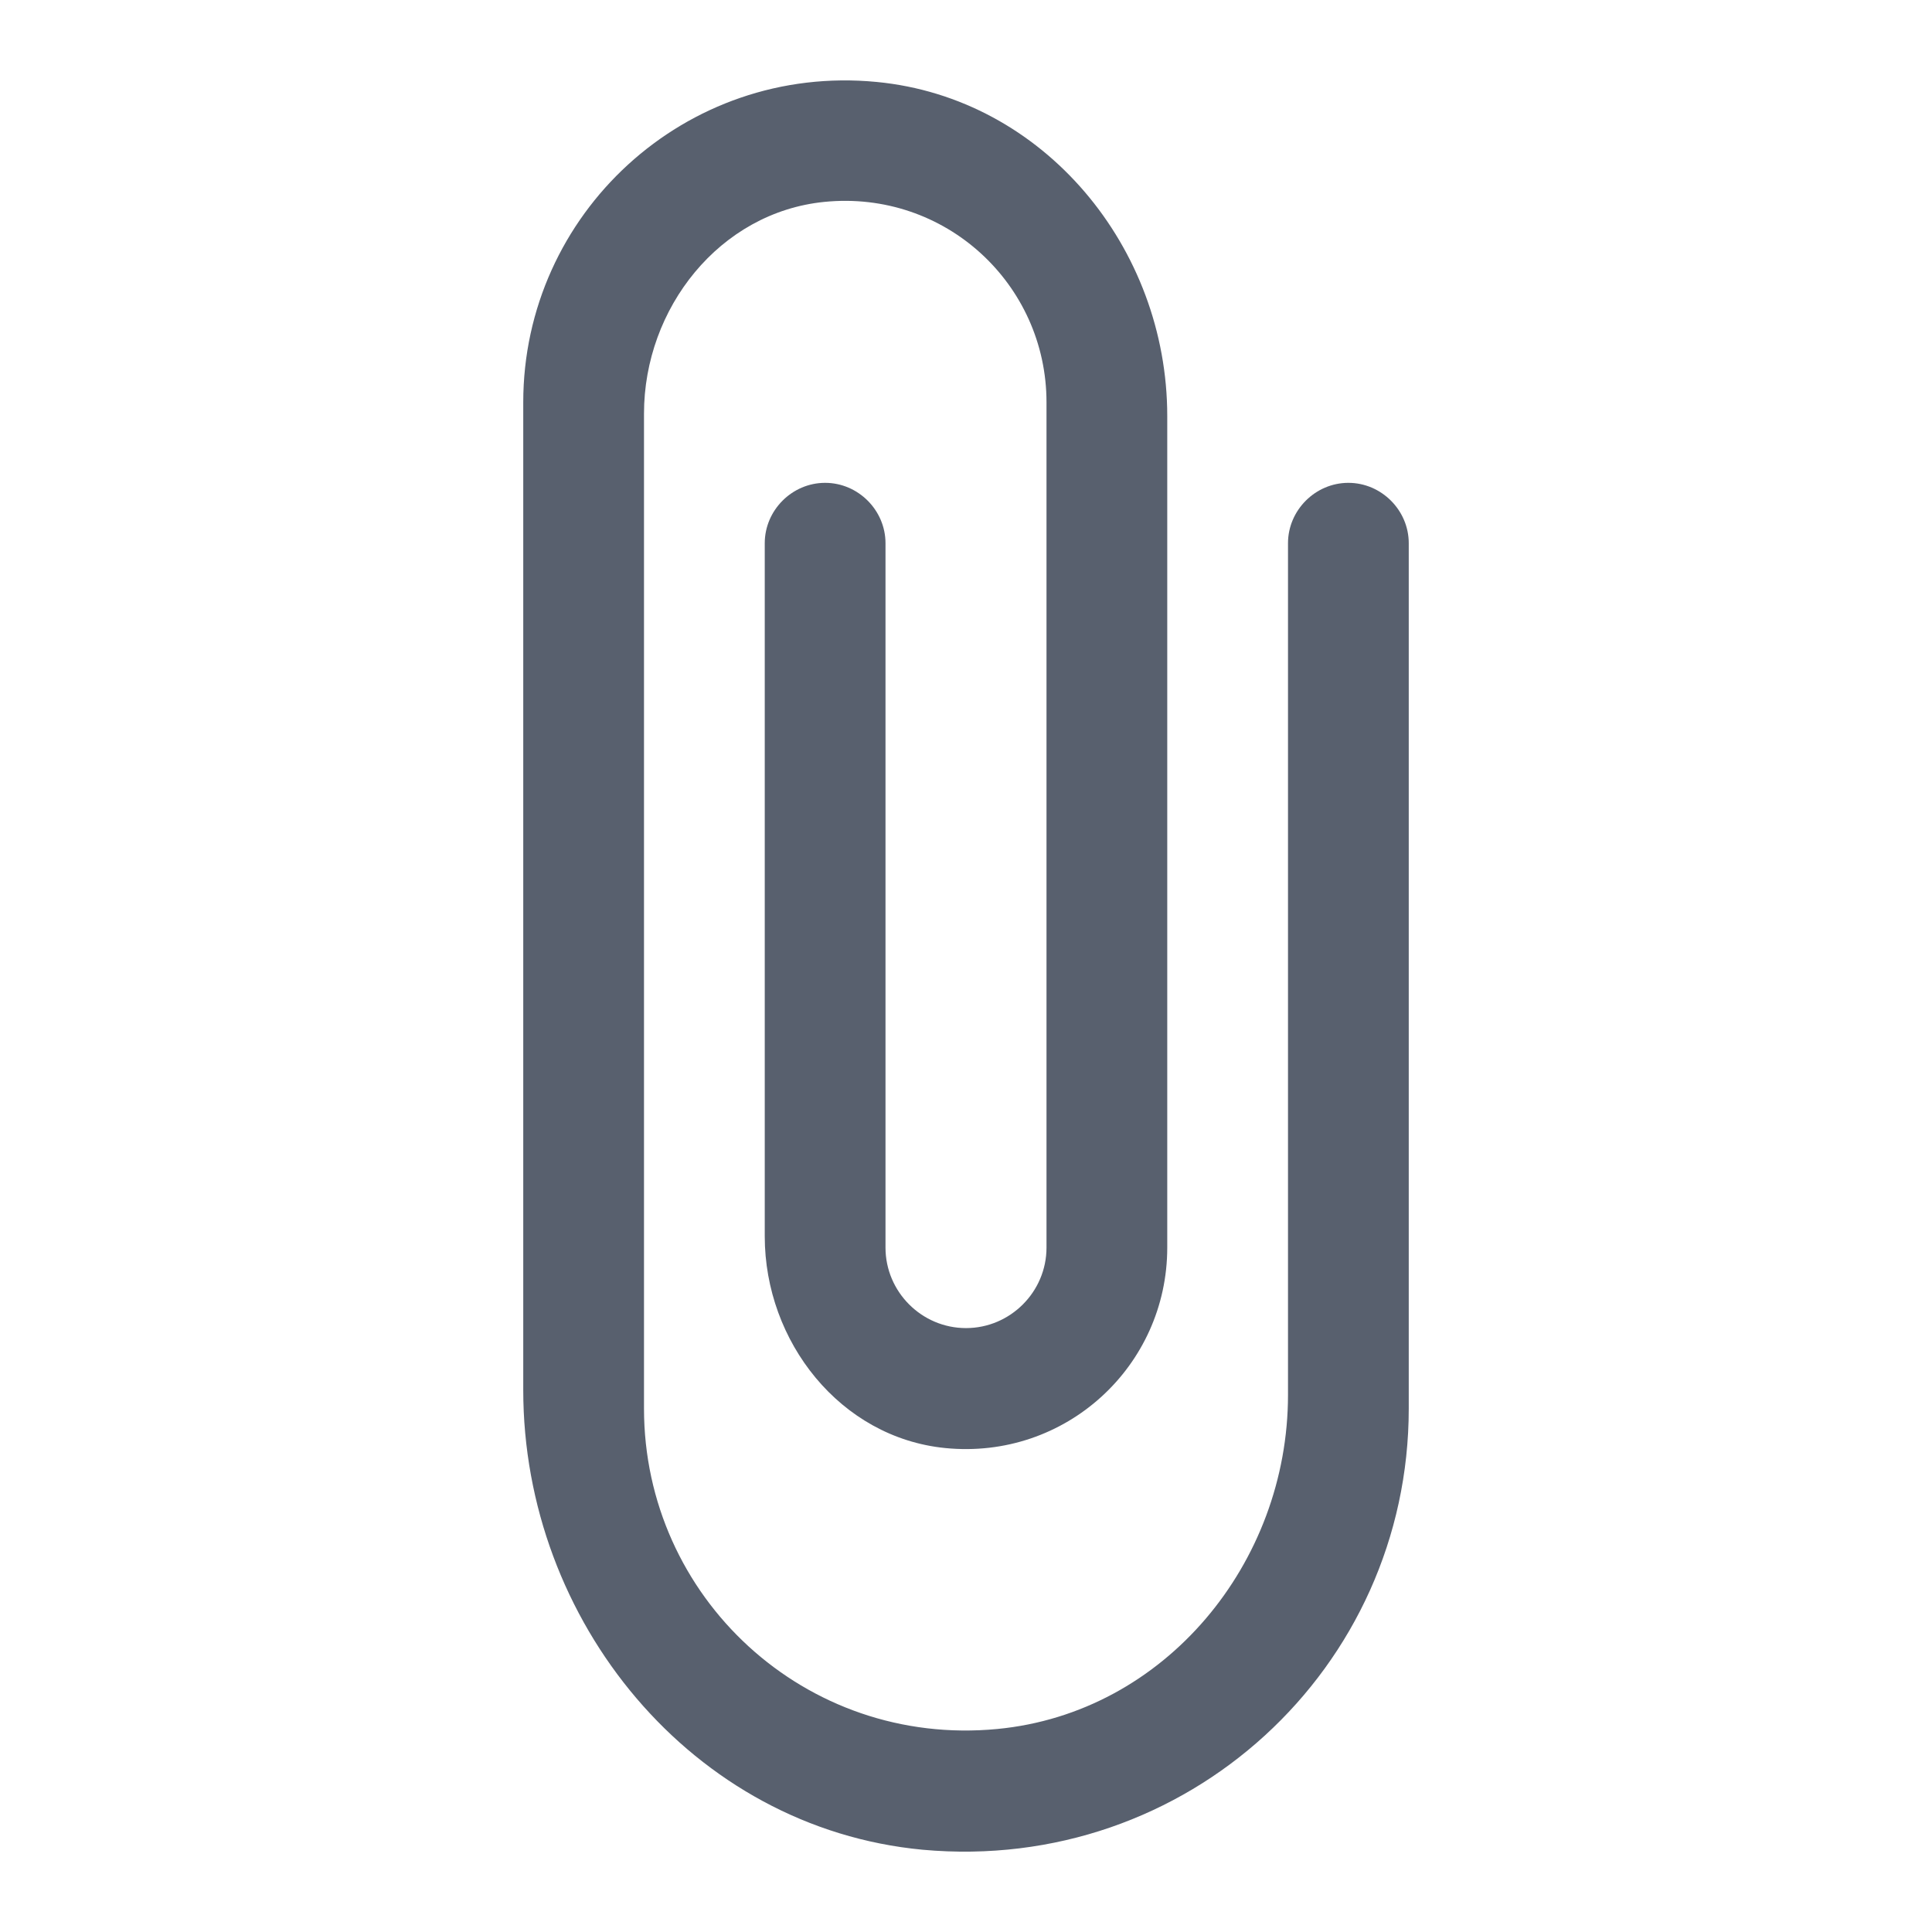 <svg width="24" height="24" viewBox="0 0 24 24" fill="none" xmlns="http://www.w3.org/2000/svg">
<g id="editor/attach_file_24px">
<path id="icon/editor/attach_file_24px" d="M16 6.748V17.328C16 19.418 14.47 21.278 12.39 21.478C10 21.708 8 19.838 8 17.498V5.138C8 3.828 8.94 2.638 10.24 2.508C11.74 2.358 13 3.528 13 4.998V15.498C13 16.048 12.55 16.498 12 16.498C11.45 16.498 11 16.048 11 15.498V6.748C11 6.338 10.66 5.998 10.25 5.998C9.84 5.998 9.5 6.338 9.5 6.748V15.358C9.5 16.668 10.44 17.858 11.74 17.988C13.24 18.138 14.5 16.968 14.5 15.498V5.168C14.5 3.078 12.97 1.218 10.89 1.018C8.51 0.788 6.5 2.658 6.5 4.998V17.268C6.5 20.138 8.6 22.708 11.46 22.978C14.75 23.278 17.5 20.718 17.5 17.498V6.748C17.5 6.338 17.16 5.998 16.75 5.998C16.34 5.998 16 6.338 16 6.748Z" fill="#58606E"/>
</g>
</svg>
